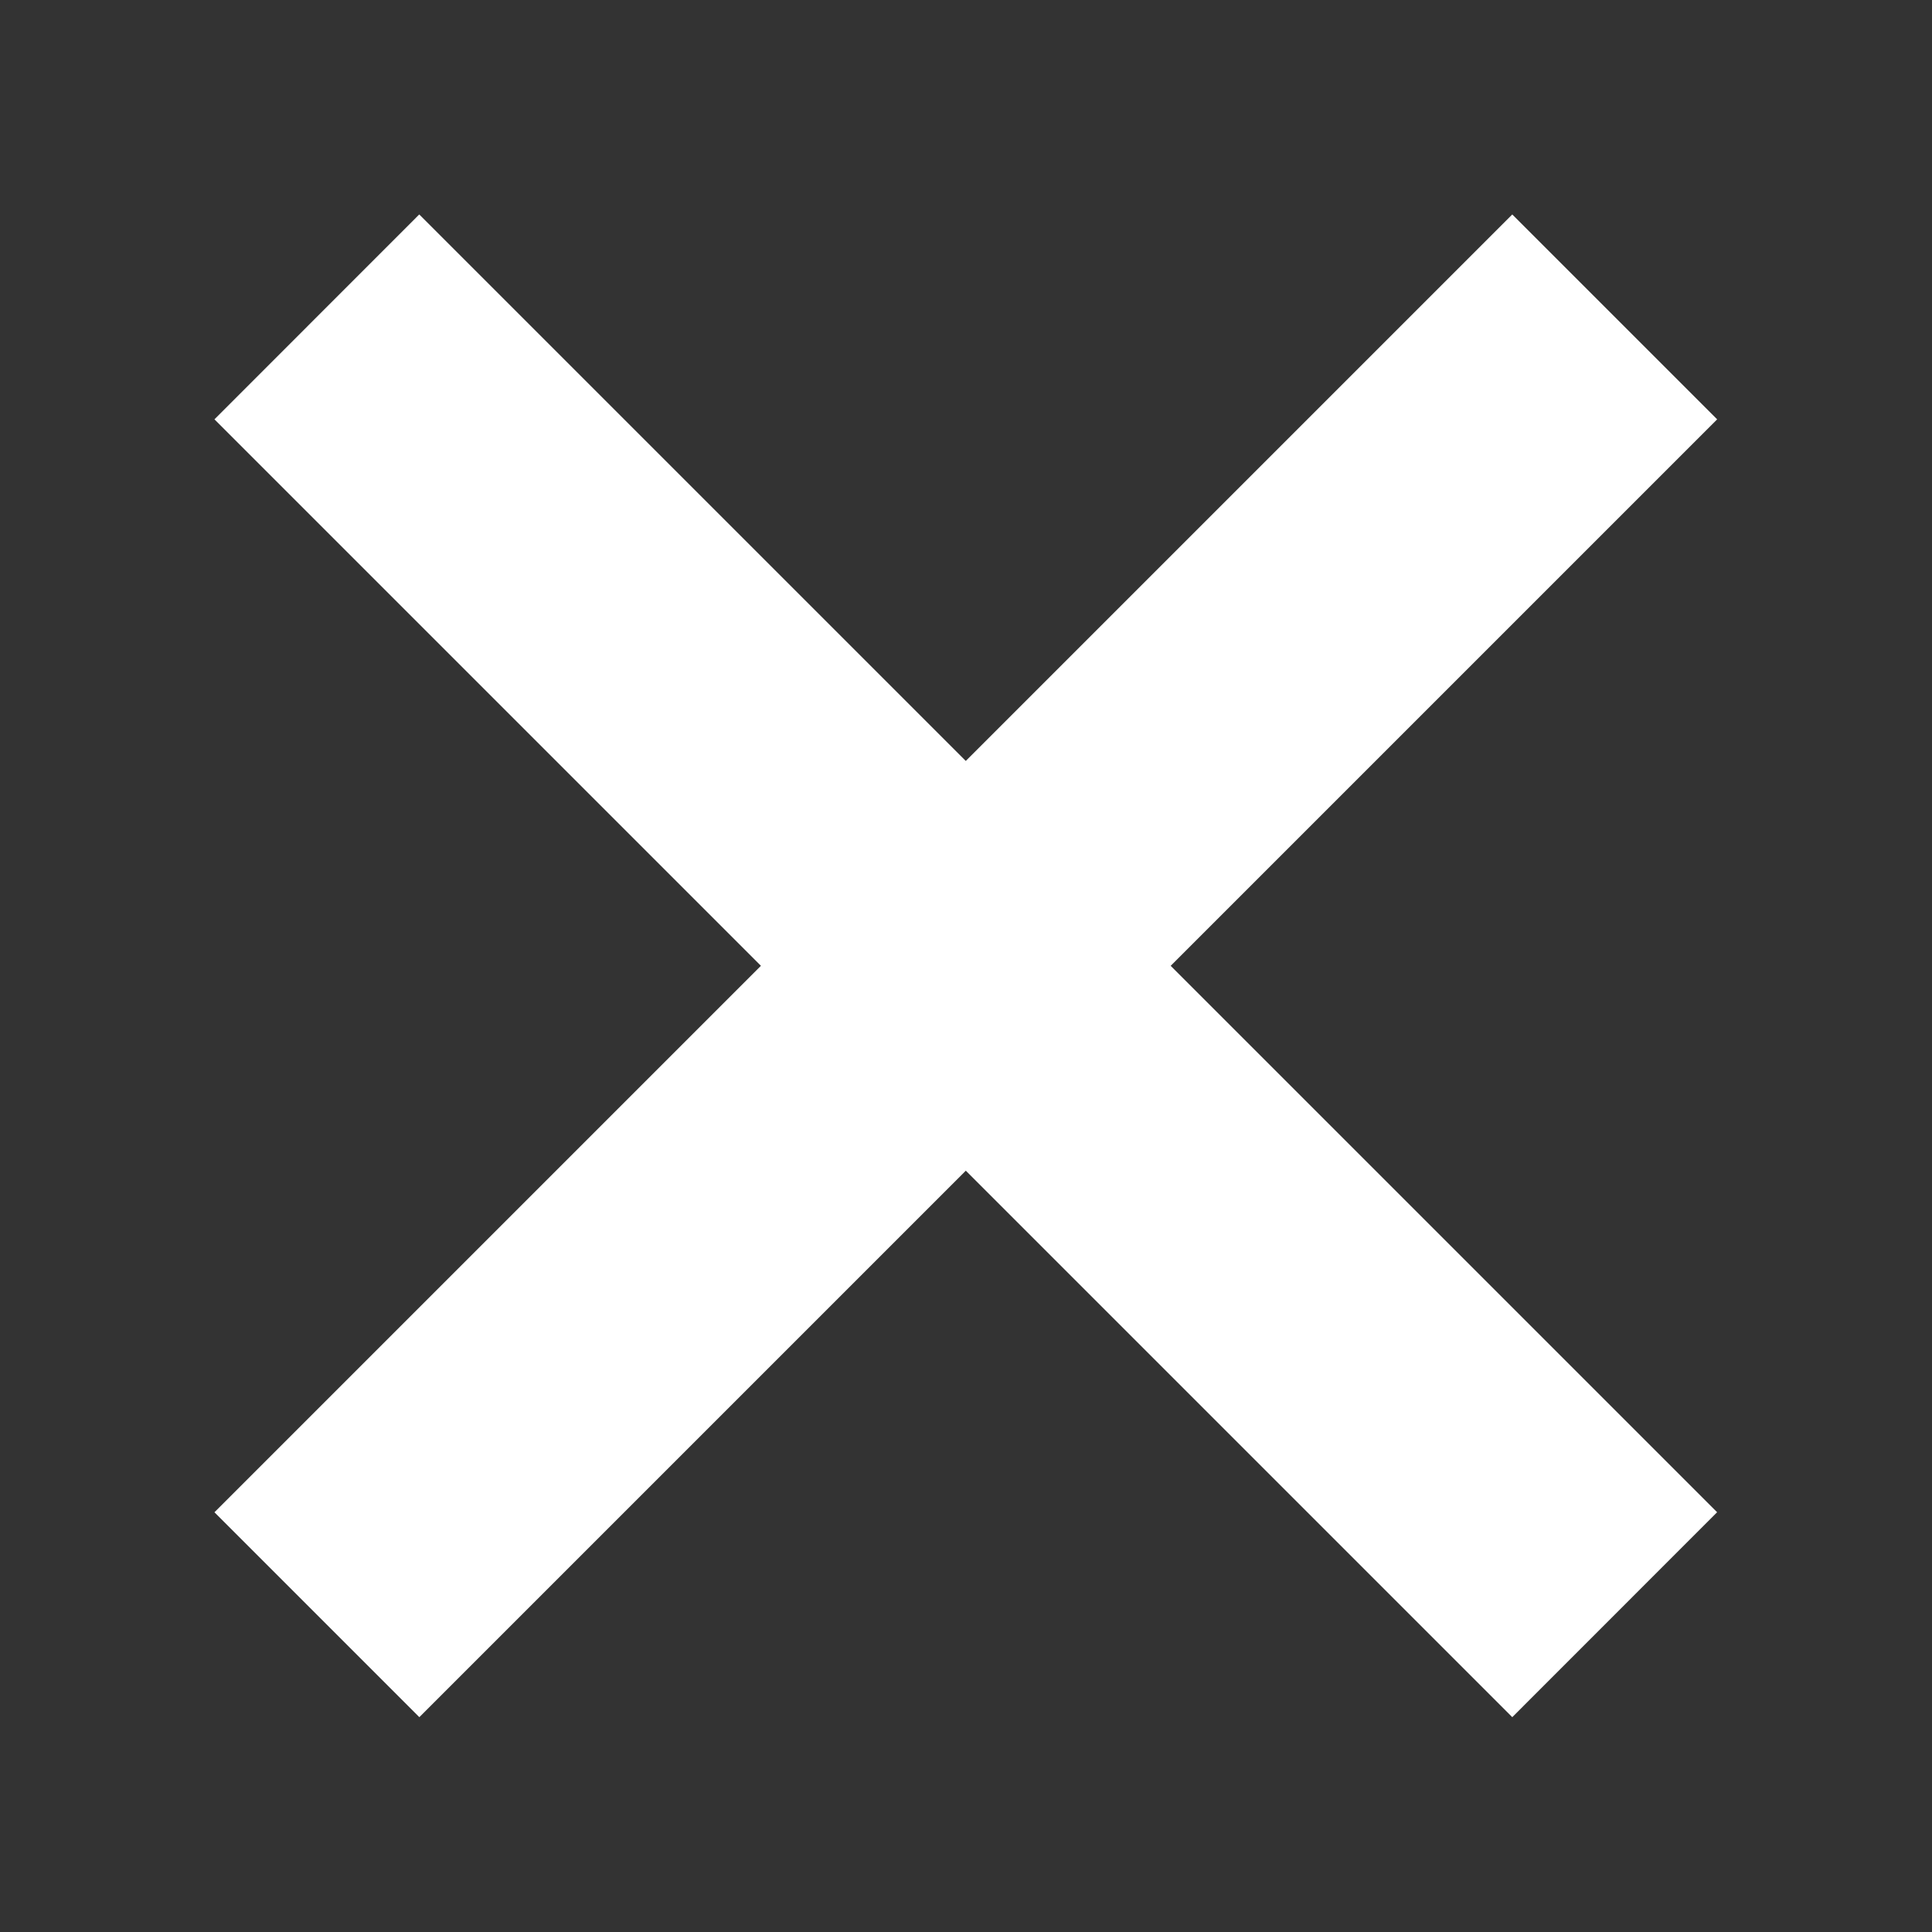 <svg width="20" height="20" fill="none" xmlns="http://www.w3.org/2000/svg"><rect width="100%" height="100%" fill="#333333" stroke="none"/><path fill-rule="evenodd" clip-rule="evenodd" d="M2.22 15.655 15.655 2.22l2.121 2.121L4.341 17.776 2.22 15.655z" fill="#fff"/><path fill-rule="evenodd" clip-rule="evenodd" d="M17.776 15.655 4.34 2.22 2.22 4.341l13.435 13.435 2.12-2.121z" fill="#fff"/></svg>